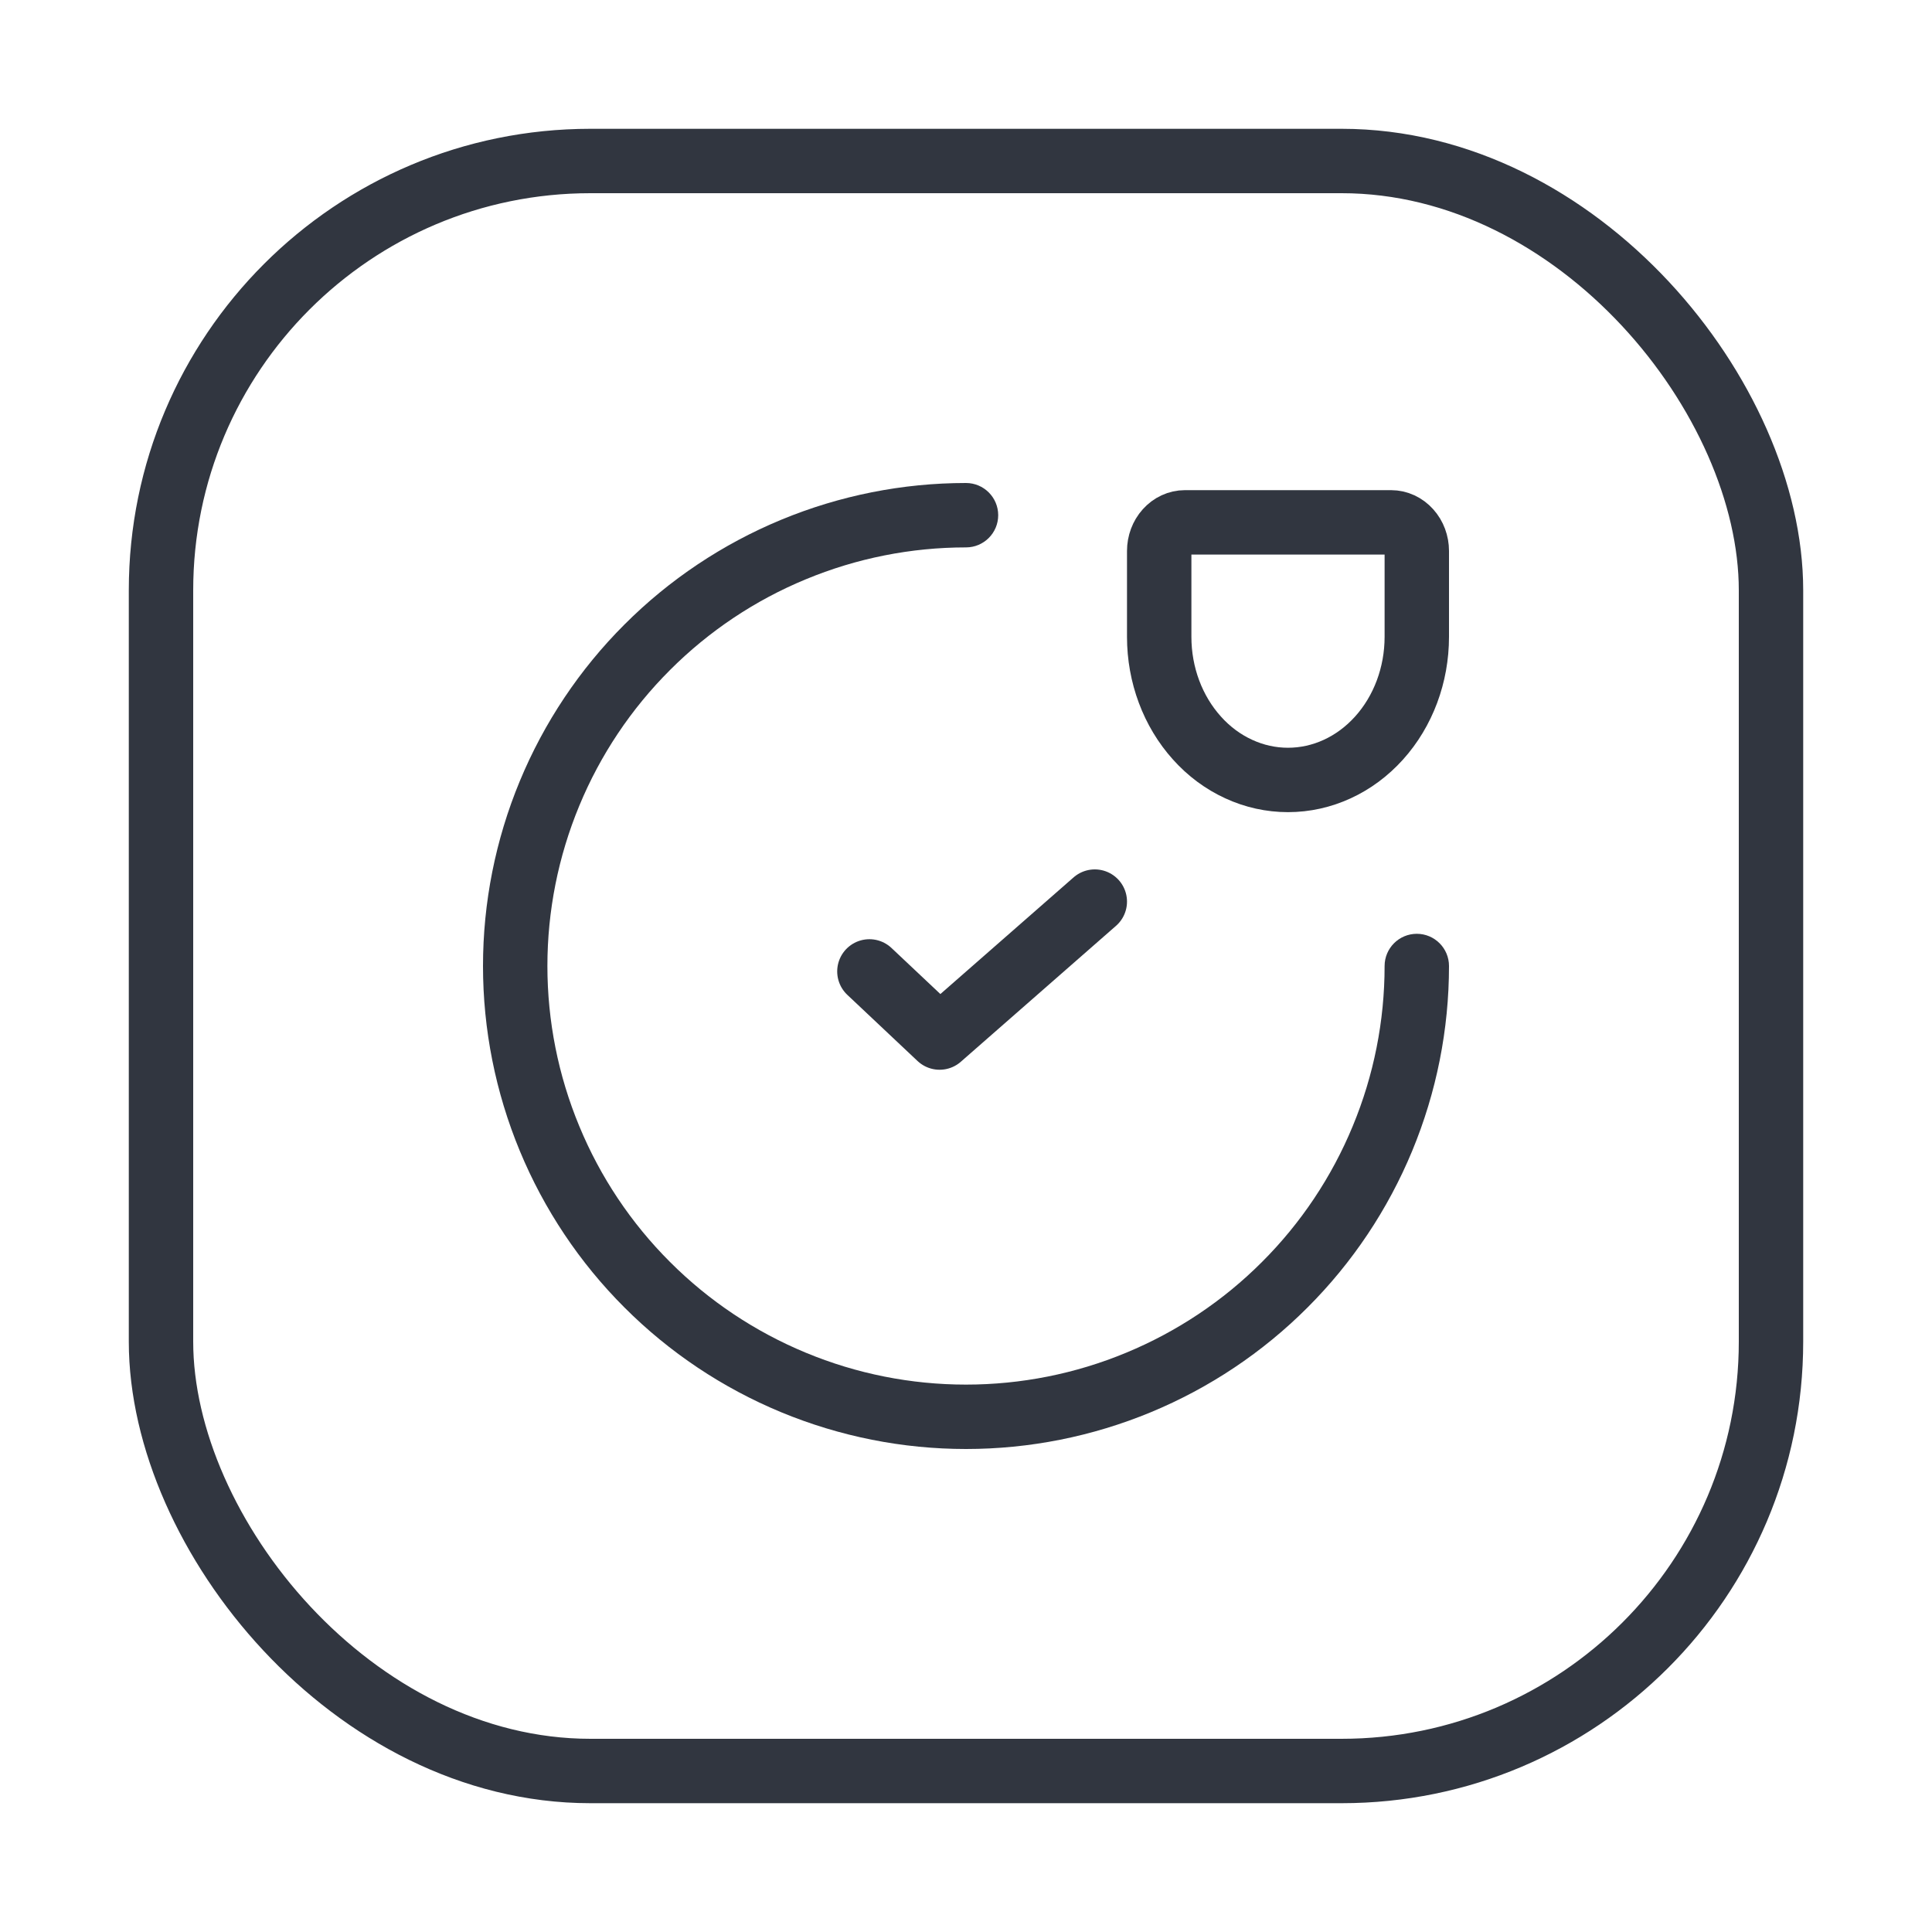 <?xml version="1.0" encoding="UTF-8"?> <svg xmlns="http://www.w3.org/2000/svg" width="30" height="30" viewBox="0 0 30 30" fill="none"><rect x="2.5" y="2.5" width="25" height="25" rx="6.667" stroke="#313640"></rect><g clip-path="url(#clip0_2298_23216)"><path d="M15 8.5C15.276 8.5 15.5 8.276 15.5 8C15.5 7.724 15.276 7.5 15 7.5V8.5ZM12.321 8.533L12.513 8.995L12.321 8.533ZM10.05 10.05L9.697 9.697L10.05 10.05ZM8.533 12.321L8.071 12.13H8.071L8.533 12.321ZM8.533 17.679L8.995 17.487H8.995L8.533 17.679ZM10.05 19.95L10.404 19.596L10.05 19.95ZM12.321 21.467L12.513 21.005L12.321 21.467ZM17.679 21.467L17.487 21.005H17.487L17.679 21.467ZM19.95 19.95L20.303 20.303L19.95 19.95ZM21.467 17.679L21.929 17.87L21.467 17.679ZM22.5 15C22.5 14.724 22.276 14.5 22 14.5C21.724 14.5 21.5 14.724 21.5 15L22.5 15ZM15 7.5C14.015 7.5 13.04 7.694 12.13 8.071L12.513 8.995C13.301 8.668 14.146 8.5 15 8.5V7.5ZM12.13 8.071C11.22 8.448 10.393 9 9.697 9.697L10.404 10.404C11.007 9.8 11.724 9.321 12.513 8.995L12.13 8.071ZM9.697 9.697C9 10.393 8.448 11.22 8.071 12.13L8.995 12.512C9.321 11.724 9.8 11.007 10.404 10.404L9.697 9.697ZM8.071 12.13C7.694 13.04 7.5 14.015 7.5 15H8.5C8.5 14.146 8.668 13.301 8.995 12.512L8.071 12.13ZM7.5 15C7.5 15.985 7.694 16.96 8.071 17.87L8.995 17.487C8.668 16.699 8.5 15.854 8.5 15H7.5ZM8.071 17.87C8.448 18.78 9 19.607 9.697 20.303L10.404 19.596C9.8 18.993 9.321 18.276 8.995 17.487L8.071 17.87ZM9.697 20.303C10.393 21 11.22 21.552 12.13 21.929L12.513 21.005C11.724 20.678 11.007 20.2 10.404 19.596L9.697 20.303ZM12.13 21.929C13.04 22.306 14.015 22.5 15 22.5V21.5C14.146 21.5 13.301 21.332 12.513 21.005L12.13 21.929ZM15 22.5C15.985 22.5 16.96 22.306 17.87 21.929L17.487 21.005C16.699 21.332 15.854 21.5 15 21.5V22.5ZM17.87 21.929C18.78 21.552 19.607 21 20.303 20.303L19.596 19.596C18.993 20.2 18.276 20.678 17.487 21.005L17.87 21.929ZM20.303 20.303C21 19.607 21.552 18.78 21.929 17.87L21.005 17.487C20.679 18.276 20.2 18.993 19.596 19.596L20.303 20.303ZM21.929 17.87C22.306 16.96 22.5 15.985 22.5 15L21.5 15C21.5 15.854 21.332 16.699 21.005 17.487L21.929 17.87Z" fill="#313640"></path><path d="M18.4 8.111H21.6C21.706 8.111 21.808 8.158 21.883 8.242C21.958 8.325 22 8.438 22 8.556V9.889C22 10.479 21.789 11.044 21.414 11.46C21.039 11.877 20.53 12.111 20 12.111C19.737 12.111 19.477 12.054 19.235 11.942C18.992 11.831 18.771 11.667 18.586 11.46C18.211 11.044 18 10.479 18 9.889V8.556C18 8.438 18.042 8.325 18.117 8.242C18.192 8.158 18.294 8.111 18.4 8.111Z" stroke="#313640" stroke-linecap="round" stroke-linejoin="round"></path><path d="M17 14L14.59 16.111L13.5 15.084" stroke="#313640" stroke-linecap="round" stroke-linejoin="round"></path></g><defs><clipPath id="clip0_2298_23216"><rect width="15" height="15" fill="white" transform="translate(7.5 7.5)"></rect></clipPath></defs></svg> 